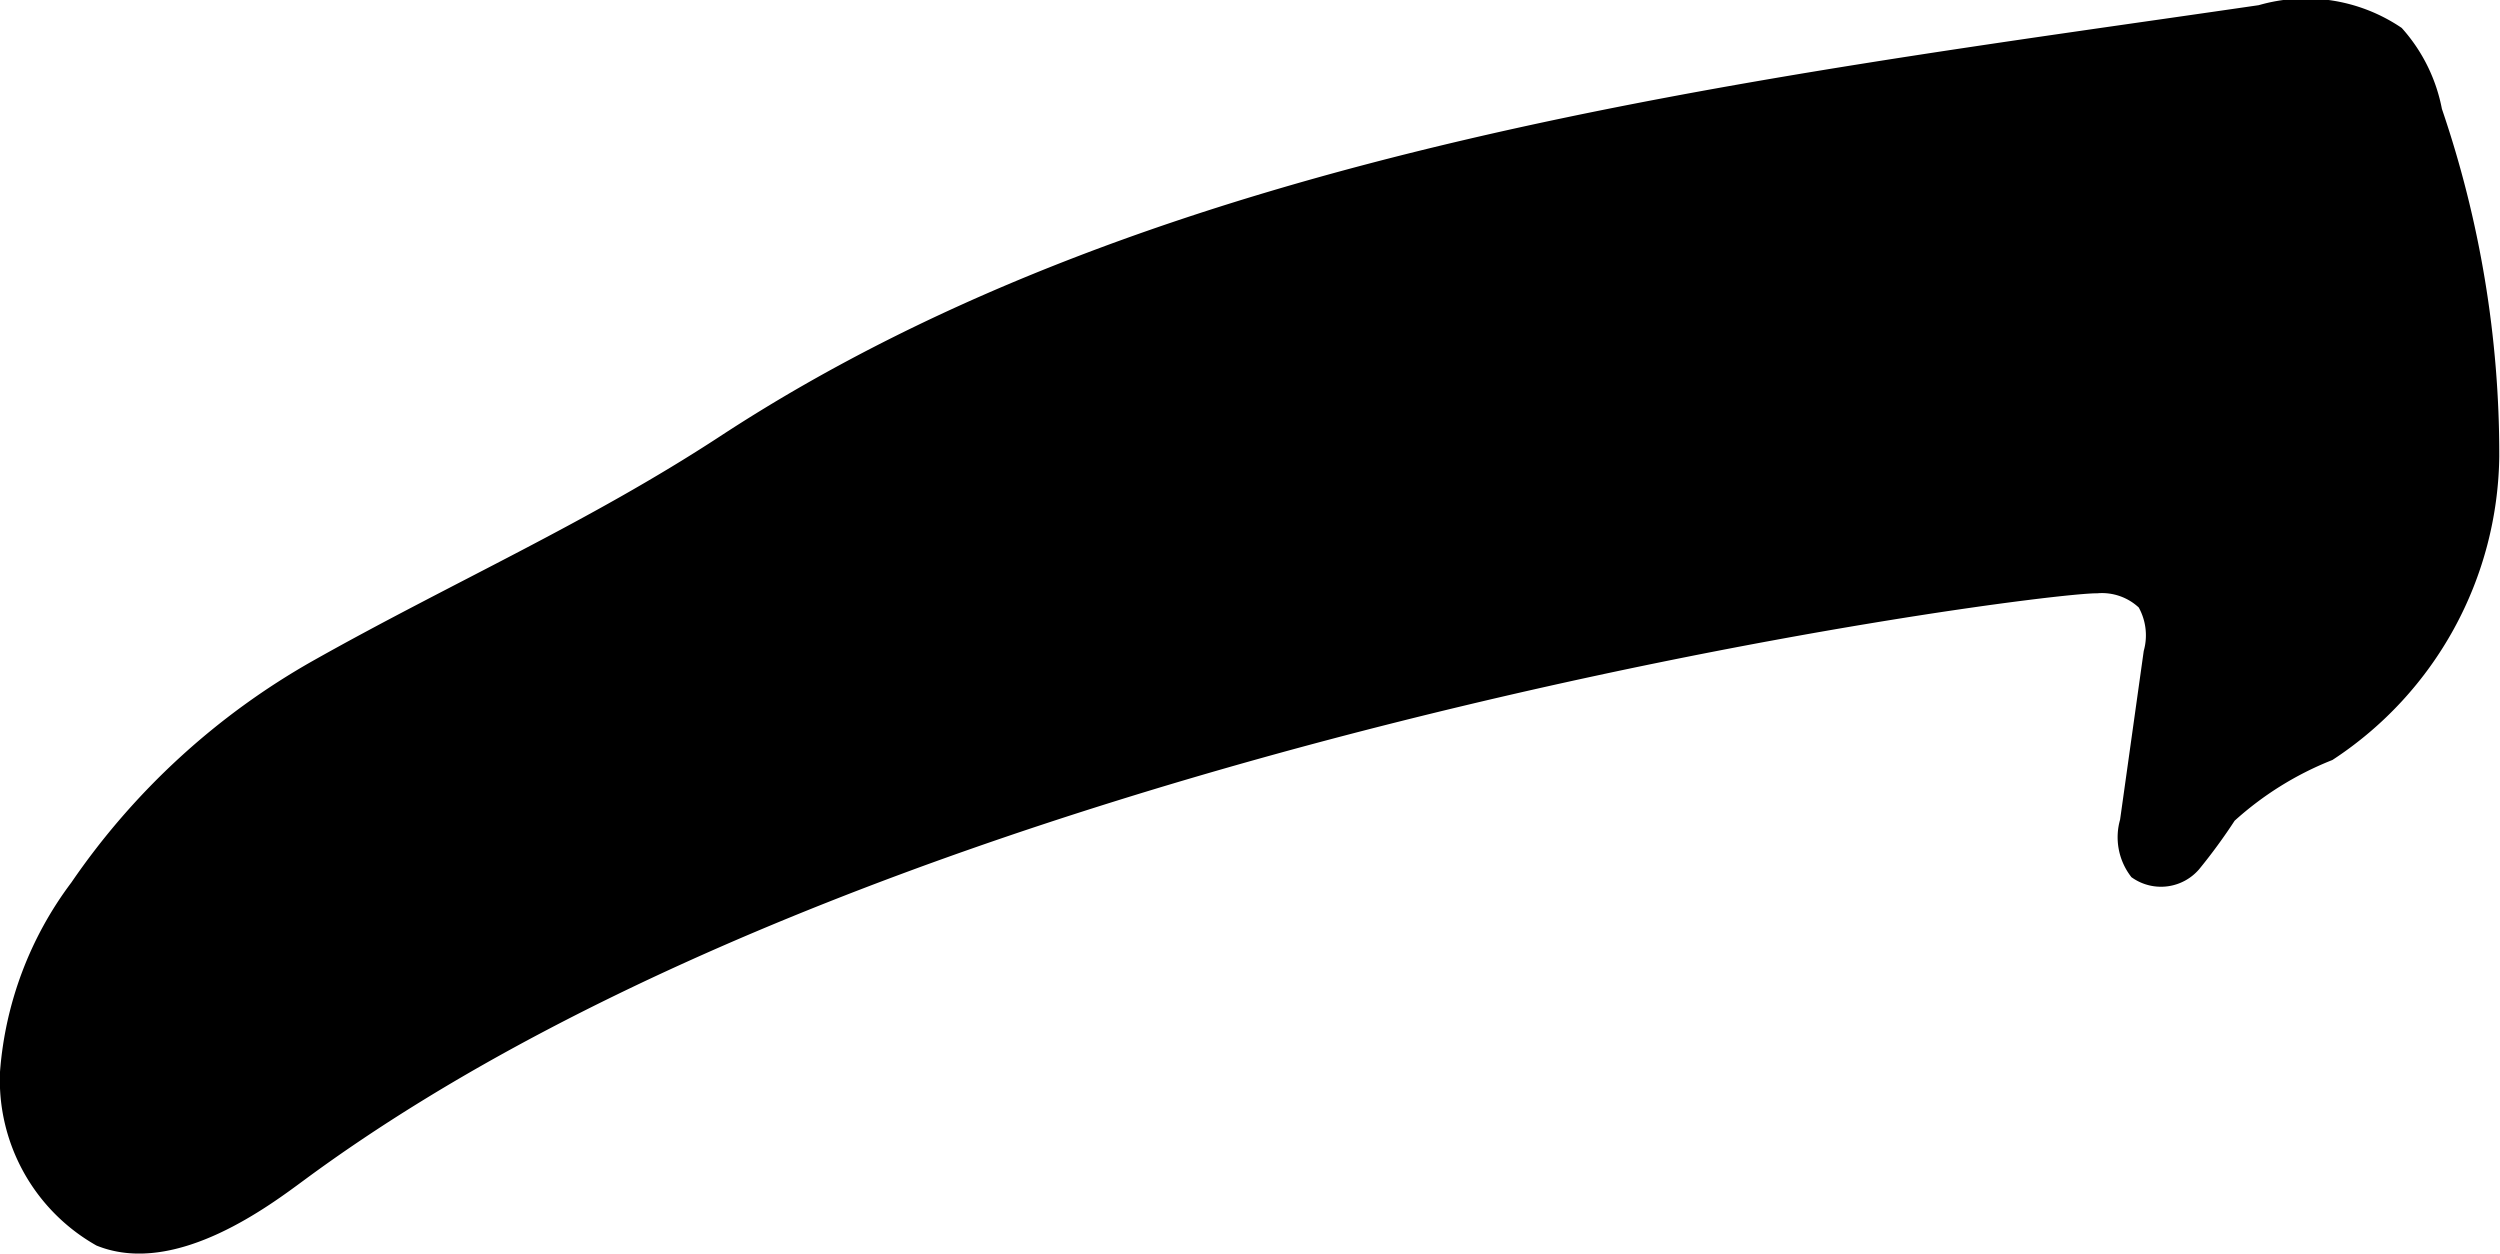 <?xml version="1.0" encoding="UTF-8"?>
<svg xmlns="http://www.w3.org/2000/svg"
     version="1.1"
     width="7.307mm"
     height="3.664mm"
     viewBox="0 0 20.712 10.385">
   <defs>
      <style type="text/css">
      .a {
        stroke: #000;
        stroke-miterlimit: 10;
        stroke-width: 0.15px;
      }
    </style>
   </defs>
   <path class="a"
         d="M2.634,5.537a5.929,5.929,0,0,0-1.982,1.818A2.906,2.906,0,0,0,.075,8.883a1.499,1.499,0,0,0,.757,1.368c.611.245,1.372-.335,1.645-.536,4.95-3.655,14.338-4.879,14.895-4.875a.523.523,0,0,1,.407.146.553.553,0,0,1,.055.422L17.638,6.806a.46.46,0,0,0,.073.406.342.342,0,0,0,.45-.058,4.594,4.594,0,0,0,.295-.404,2.747,2.747,0,0,1,.833-.521,2.975,2.975,0,0,0,1.342-2.449A8.781,8.781,0,0,0,20.158.921a1.321,1.321,0,0,0-.31-.633A1.337,1.337,0,0,0,18.729.116c-4.211.615-9.069,1.169-12.719,3.559C4.909,4.396,3.774,4.895,2.634,5.537Z"/>
</svg>
